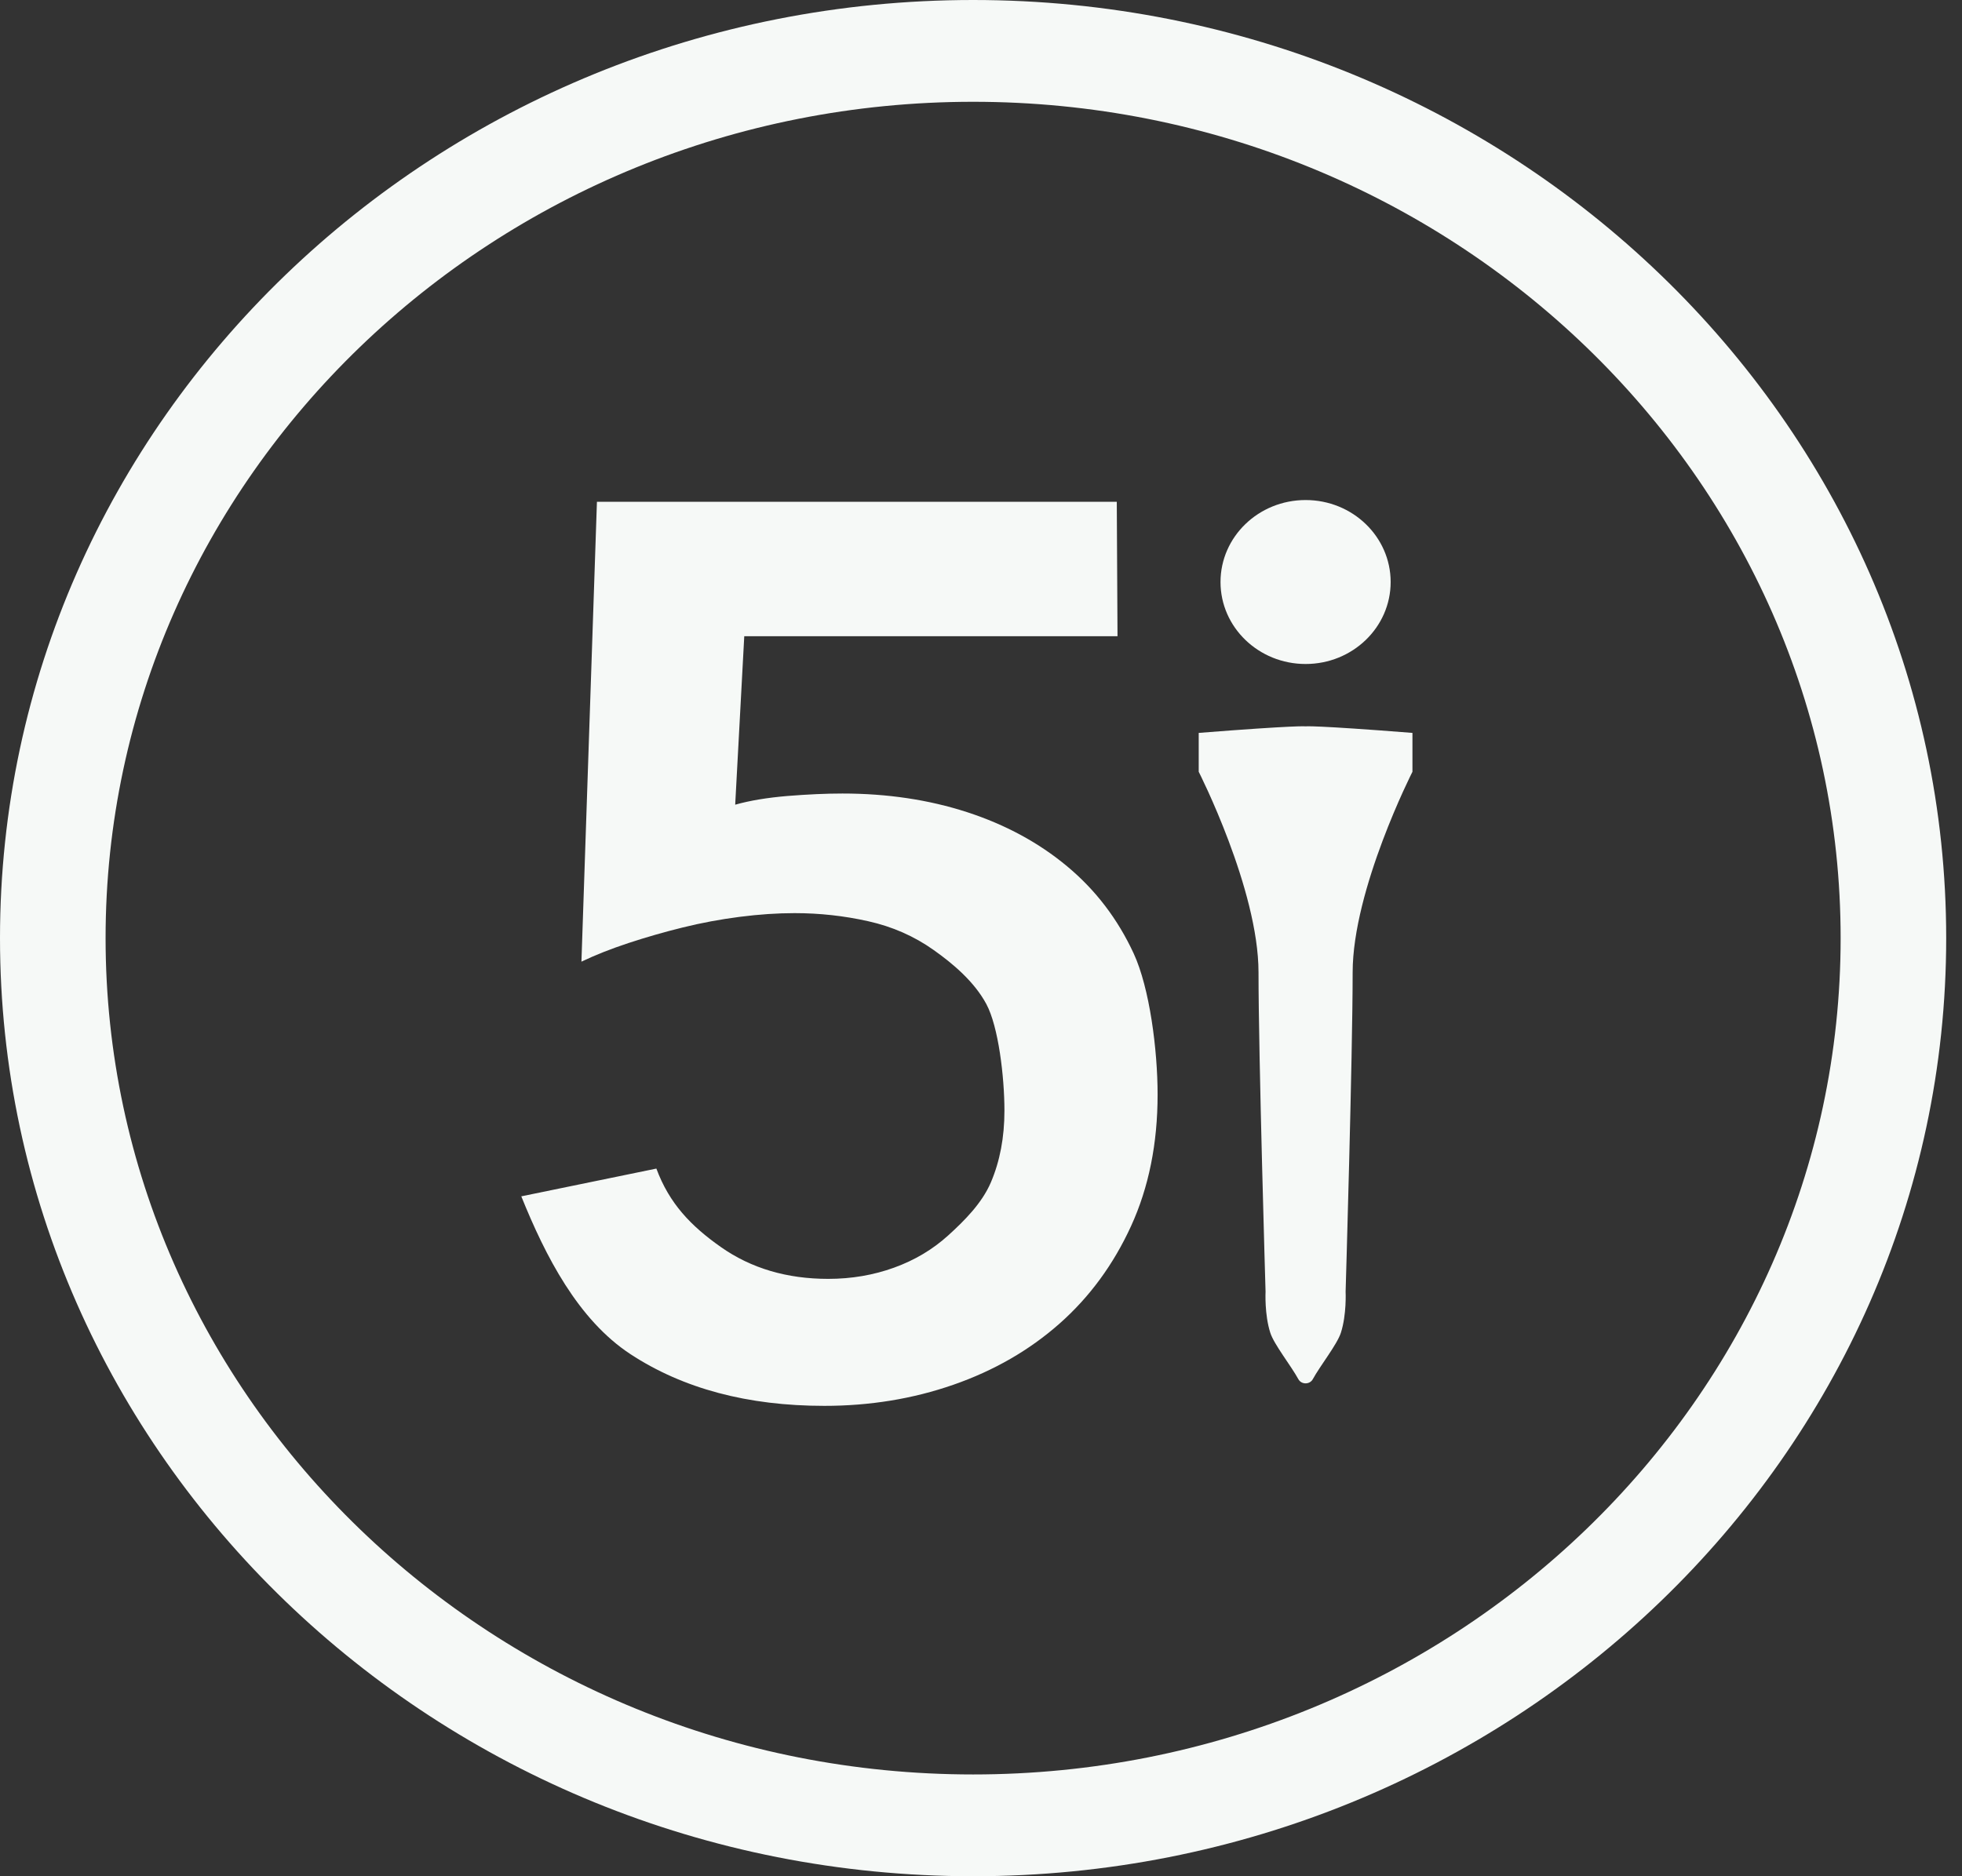<svg xmlns="http://www.w3.org/2000/svg" width="92" height="88" viewBox="0 0 92 88" fill="none"><rect x="0" y="0" width="92" height="88" fill="#333333" stroke="none"/><g clip-path="url(#clip0_381_1197)"><path d="M45.63 4.774C23.199 4.774 4.951 22.37 4.951 44C4.951 65.63 23.199 83.226 45.63 83.226C68.06 83.226 86.309 65.63 86.309 44C86.309 22.37 68.06 4.774 45.63 4.774ZM45.63 88C20.469 88 0 68.262 0 44C0 19.738 20.469 0 45.63 0C70.79 0 91.259 19.738 91.259 44C91.259 68.262 70.79 88 45.63 88Z" fill="#F6F9F7"></path><path d="M52.404 29.84H34.899L34.474 37.742C35.16 37.548 35.978 37.413 36.928 37.333C37.876 37.257 38.735 37.218 39.503 37.218C41.602 37.218 43.55 37.509 45.348 38.092C47.144 38.677 48.709 39.523 50.041 40.634C51.374 41.744 52.414 43.107 53.161 44.724C53.907 46.339 54.281 49.233 54.281 51.336C54.281 53.634 53.867 55.687 53.04 57.498C52.212 59.308 51.09 60.837 49.678 62.084C48.265 63.331 46.61 64.284 44.711 64.946C42.812 65.608 40.793 65.938 38.653 65.938C35.059 65.938 32.031 65.129 29.567 63.516C27.104 61.9 25.575 58.915 24.444 56.111L30.778 54.809C31.384 56.445 32.393 57.499 33.808 58.493C35.221 59.485 36.895 59.982 38.836 59.982C39.926 59.982 40.956 59.806 41.923 59.456C42.893 59.106 43.74 58.6 44.469 57.938C45.196 57.276 46.039 56.449 46.463 55.456C46.887 54.462 47.099 53.344 47.099 52.097C47.099 50.5 46.816 48.142 46.25 47.092C45.685 46.04 44.68 45.193 43.77 44.551C42.863 43.908 41.841 43.46 40.712 43.208C39.58 42.954 38.431 42.828 37.258 42.828C36.451 42.828 35.593 42.886 34.685 43.002C33.775 43.119 32.888 43.285 32.02 43.499C31.152 43.713 30.302 43.957 29.476 44.229C28.649 44.502 27.911 44.794 27.264 45.104L27.991 23.534H52.367L52.401 29.842L52.404 29.84Z" fill="#F6F9F7"></path><path d="M61.221 34.067C61.221 34.067 60.802 34.012 56.209 34.375V36.198C56.209 36.198 59.013 41.706 59.013 45.61C59.013 49.514 59.343 60.581 59.343 60.581C59.343 60.581 59.289 61.656 59.566 62.513C59.743 63.06 60.531 64.048 60.881 64.686C61.024 64.948 61.416 64.948 61.559 64.686C61.909 64.048 62.697 63.06 62.874 62.513C63.151 61.656 63.097 60.581 63.097 60.581C63.097 60.581 63.427 49.513 63.427 45.61C63.427 41.707 66.231 36.198 66.231 36.198V34.375C61.638 34.012 61.219 34.067 61.219 34.067" fill="#F6F9F7"></path><path d="M65.209 27.298C65.209 29.422 63.423 31.143 61.221 31.143C59.018 31.143 57.231 29.421 57.231 27.298C57.231 25.175 59.017 23.453 61.221 23.453C63.424 23.453 65.209 25.175 65.209 27.298Z" fill="#F6F9F7"></path></g><defs><clipPath id="clip0_381_1197"><rect width="91.259" height="88" fill="white"></rect></clipPath></defs></svg>